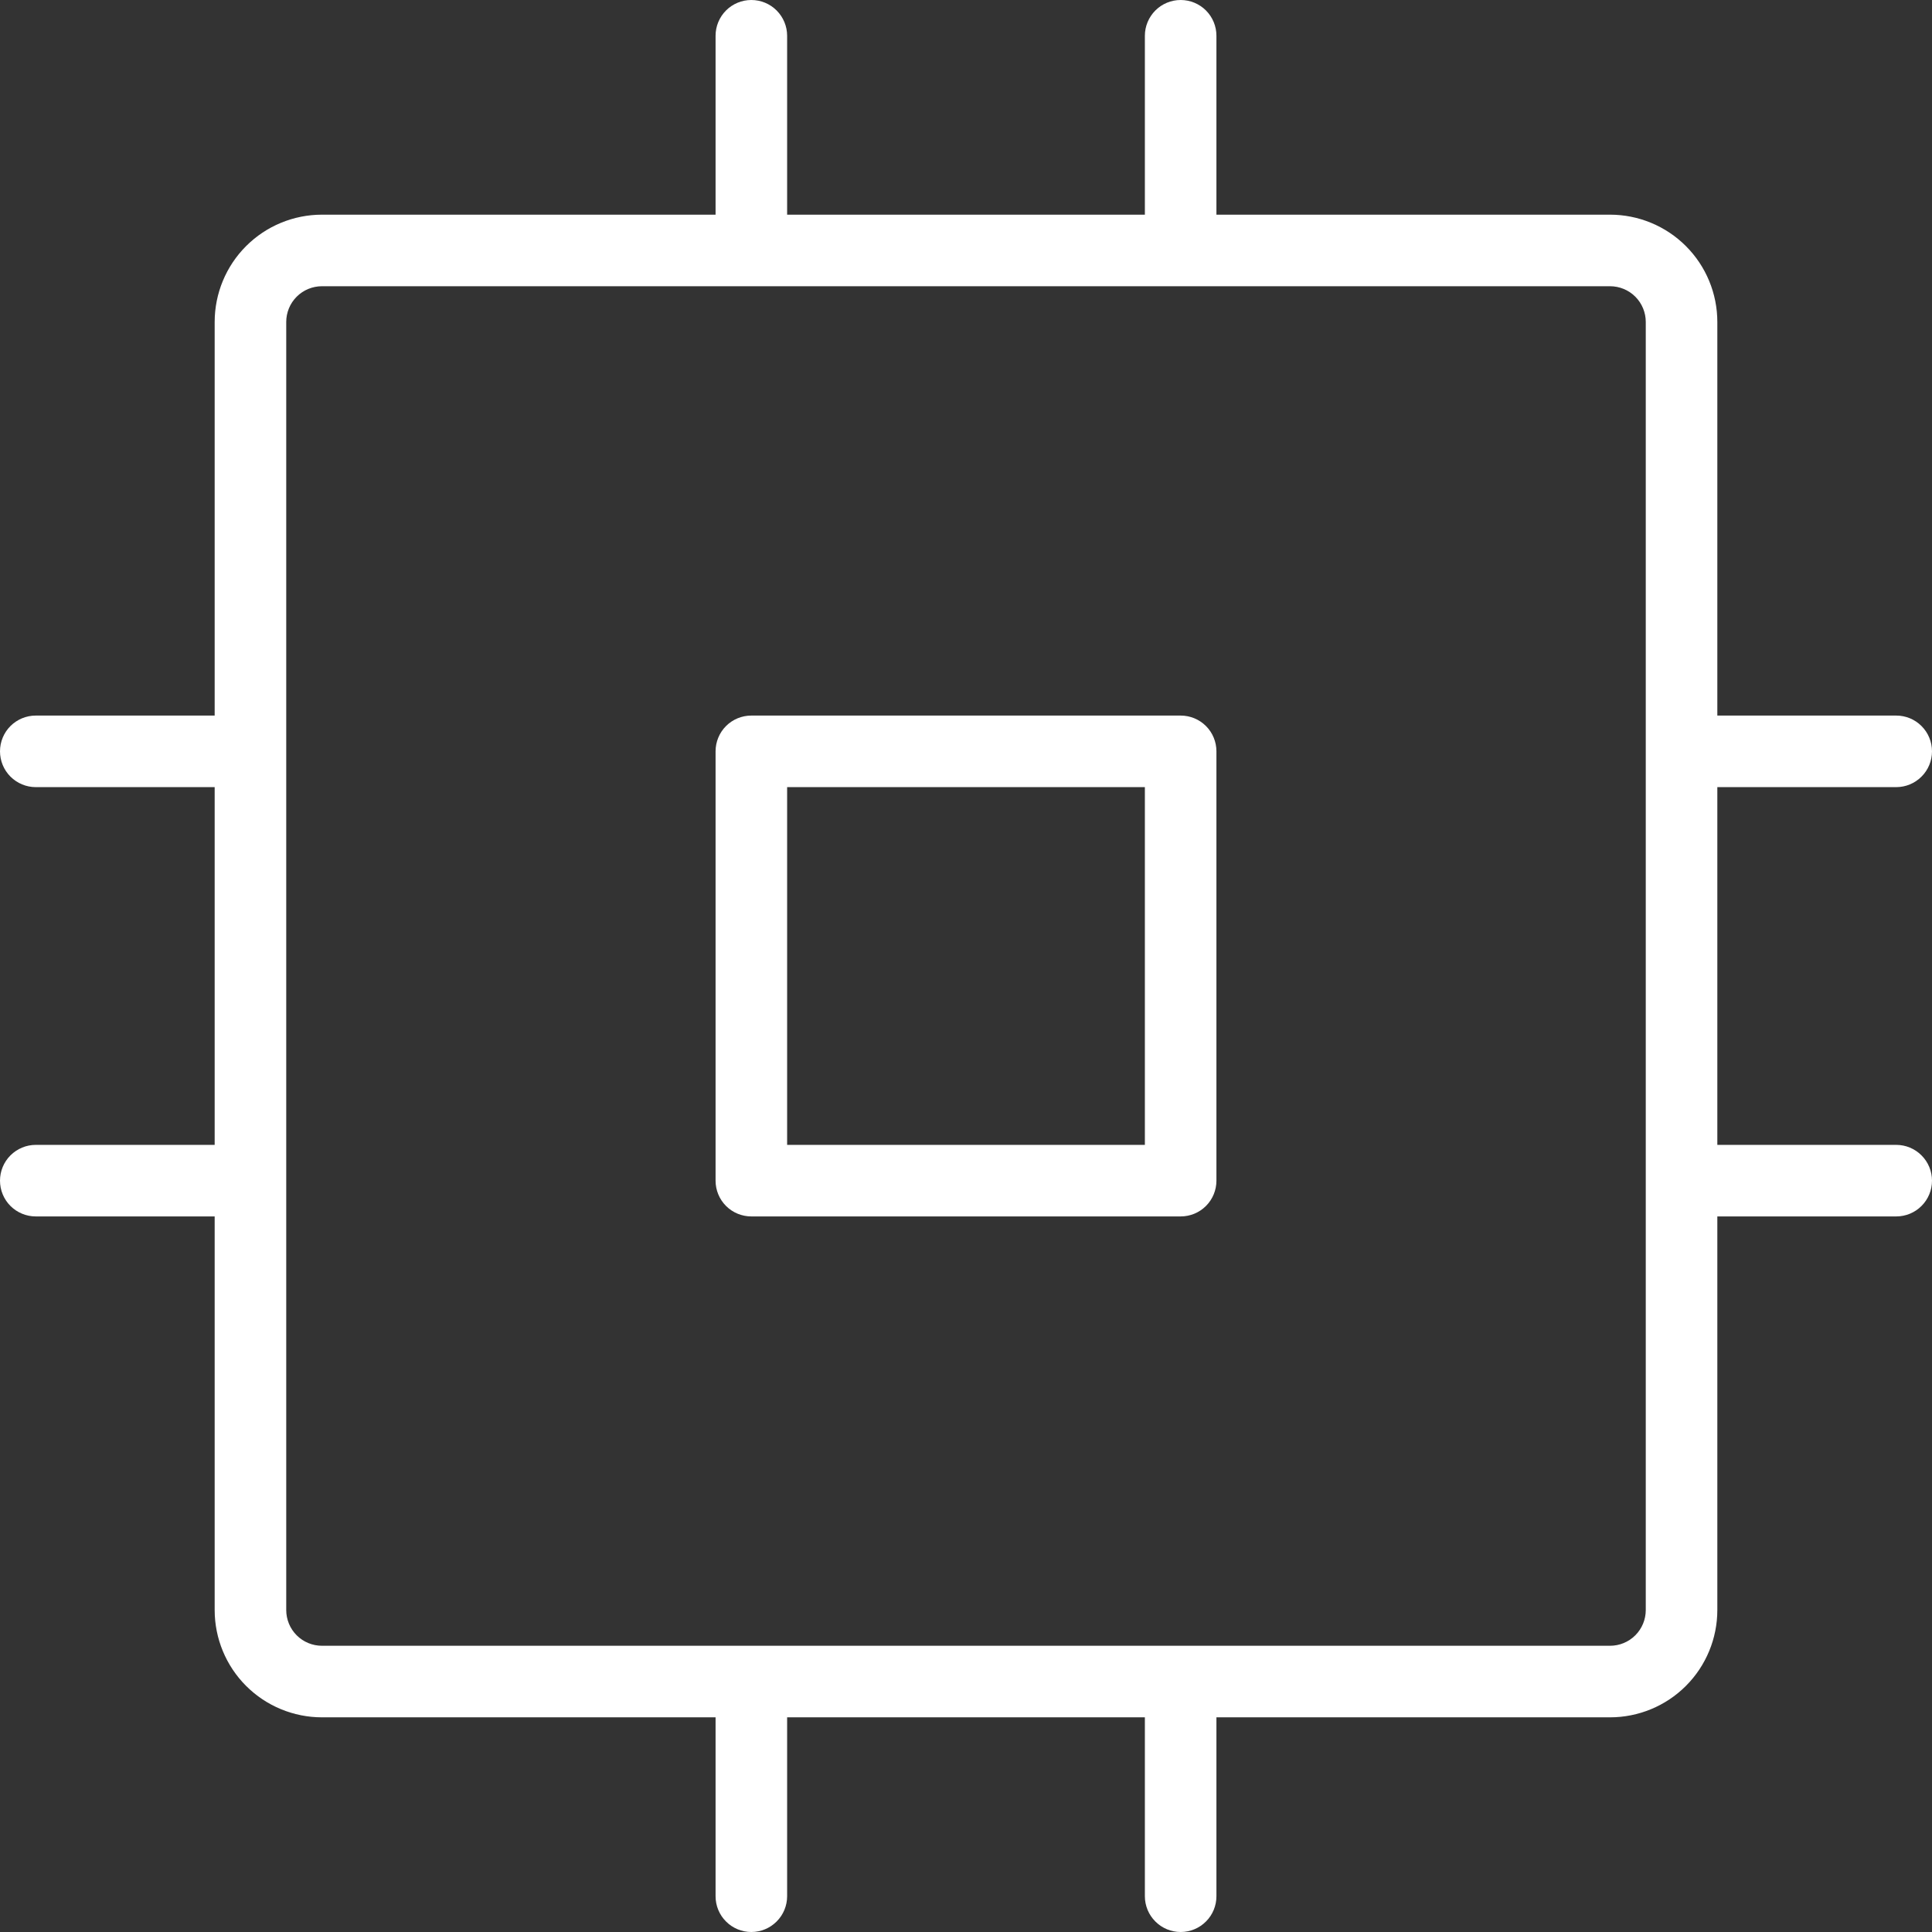 <?xml version="1.0" encoding="UTF-8"?> <svg xmlns="http://www.w3.org/2000/svg" width="53" height="53" viewBox="0 0 53 53" fill="none"><rect x="0" y="0" width="53" height="53" fill="#333333" stroke="none"/><path d="M32.389 19.63H20.611C20.351 19.63 20.101 19.733 19.917 19.917C19.733 20.101 19.63 20.351 19.63 20.611V32.389C19.63 32.649 19.733 32.899 19.917 33.083C20.101 33.267 20.351 33.37 20.611 33.37H32.389C32.649 33.37 32.899 33.267 33.083 33.083C33.267 32.899 33.37 32.649 33.37 32.389V20.611C33.37 20.351 33.267 20.101 33.083 19.917C32.899 19.733 32.649 19.63 32.389 19.63ZM31.407 31.407H21.593V21.593H31.407V31.407ZM52.019 31.407H47.111V21.593H52.019C52.279 21.593 52.529 21.489 52.712 21.305C52.897 21.121 53 20.871 53 20.611C53 20.351 52.897 20.101 52.712 19.917C52.529 19.733 52.279 19.63 52.019 19.63H47.111V8.833C47.111 8.052 46.801 7.303 46.249 6.751C45.697 6.199 44.948 5.889 44.167 5.889H33.37V0.981C33.37 0.721 33.267 0.472 33.083 0.287C32.899 0.103 32.649 0 32.389 0C32.129 0 31.879 0.103 31.695 0.287C31.511 0.472 31.407 0.721 31.407 0.981V5.889H21.593V0.981C21.593 0.721 21.489 0.472 21.305 0.287C21.121 0.103 20.871 0 20.611 0C20.351 0 20.101 0.103 19.917 0.287C19.733 0.472 19.63 0.721 19.63 0.981V5.889H8.833C8.052 5.889 7.303 6.199 6.751 6.751C6.199 7.303 5.889 8.052 5.889 8.833V19.63H0.981C0.721 19.63 0.472 19.733 0.287 19.917C0.103 20.101 0 20.351 0 20.611C0 20.871 0.103 21.121 0.287 21.305C0.472 21.489 0.721 21.593 0.981 21.593H5.889V31.407H0.981C0.721 31.407 0.472 31.511 0.287 31.695C0.103 31.879 0 32.129 0 32.389C0 32.649 0.103 32.899 0.287 33.083C0.472 33.267 0.721 33.37 0.981 33.37H5.889V44.167C5.889 44.948 6.199 45.697 6.751 46.249C7.303 46.801 8.052 47.111 8.833 47.111H19.63V52.019C19.63 52.279 19.733 52.529 19.917 52.712C20.101 52.897 20.351 53 20.611 53C20.871 53 21.121 52.897 21.305 52.712C21.489 52.529 21.593 52.279 21.593 52.019V47.111H31.407V52.019C31.407 52.279 31.511 52.529 31.695 52.712C31.879 52.897 32.129 53 32.389 53C32.649 53 32.899 52.897 33.083 52.712C33.267 52.529 33.37 52.279 33.37 52.019V47.111H44.167C44.948 47.111 45.697 46.801 46.249 46.249C46.801 45.697 47.111 44.948 47.111 44.167V33.37H52.019C52.279 33.37 52.529 33.267 52.712 33.083C52.897 32.899 53 32.649 53 32.389C53 32.129 52.897 31.879 52.712 31.695C52.529 31.511 52.279 31.407 52.019 31.407ZM45.148 44.167C45.148 44.427 45.045 44.677 44.861 44.861C44.677 45.045 44.427 45.148 44.167 45.148H8.833C8.573 45.148 8.323 45.045 8.139 44.861C7.955 44.677 7.852 44.427 7.852 44.167V8.833C7.852 8.573 7.955 8.323 8.139 8.139C8.323 7.955 8.573 7.852 8.833 7.852H44.167C44.427 7.852 44.677 7.955 44.861 8.139C45.045 8.323 45.148 8.573 45.148 8.833V44.167Z" fill="white"></path></svg> 
